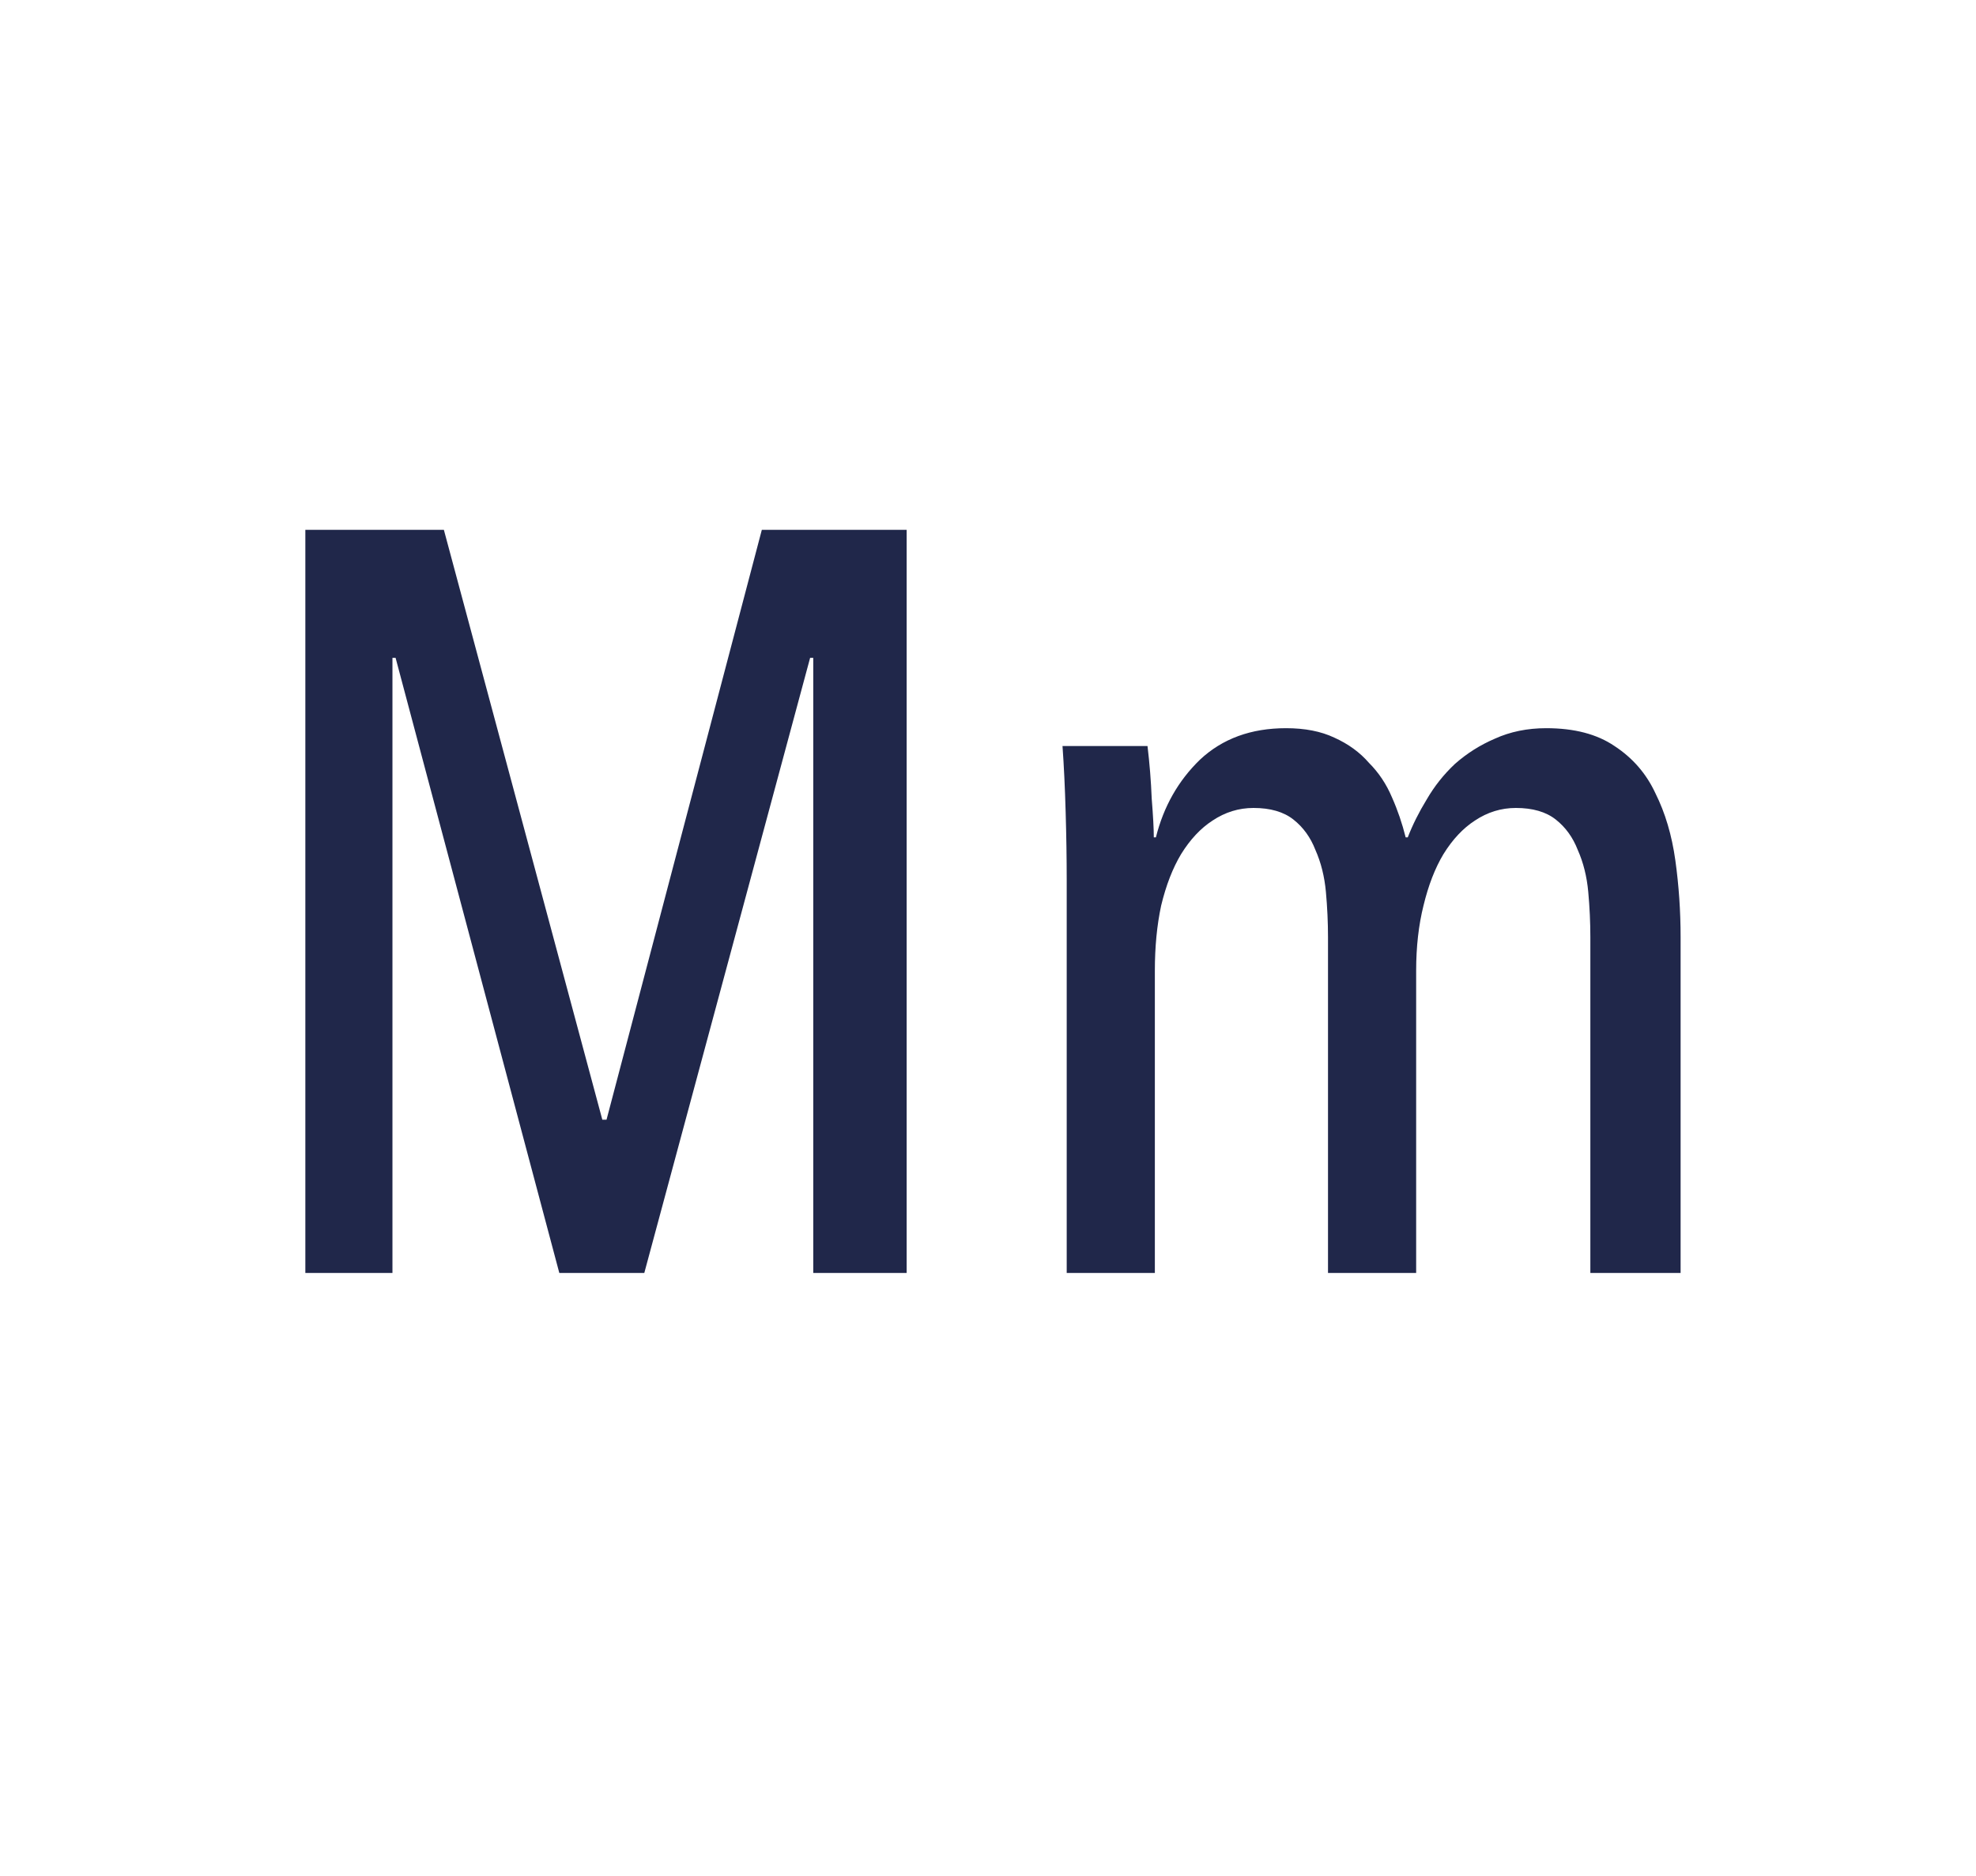 <svg width="354" height="336" viewBox="0 0 354 336" fill="none" xmlns="http://www.w3.org/2000/svg">
<path d="M145.695 228V117.832H145.131L115.427 228H100.199L70.871 117.832H70.307V228H54.703V94.896H79.519L107.907 200.552H108.659L136.483 94.896H162.427V228H145.695ZM207.08 149.98C208.459 144.465 211.091 139.828 214.976 136.068C218.987 132.308 224.125 130.428 230.392 130.428C233.776 130.428 236.659 130.992 239.04 132.12C241.547 133.248 243.615 134.752 245.244 136.632C246.999 138.387 248.377 140.455 249.38 142.836C250.383 145.092 251.197 147.473 251.824 149.98H252.2C253.077 147.724 254.205 145.468 255.584 143.212C256.963 140.831 258.655 138.7 260.66 136.82C262.791 134.94 265.172 133.436 267.804 132.308C270.561 131.055 273.632 130.428 277.016 130.428C282.029 130.428 286.103 131.493 289.236 133.624C292.495 135.755 294.939 138.575 296.568 142.084C298.323 145.593 299.513 149.604 300.14 154.116C300.767 158.628 301.08 163.203 301.08 167.84V228H284.912V167.84C284.912 165.208 284.787 162.513 284.536 159.756C284.285 156.999 283.659 154.492 282.656 152.236C281.779 149.98 280.463 148.163 278.708 146.784C276.953 145.405 274.572 144.716 271.564 144.716C268.932 144.716 266.488 145.468 264.232 146.972C262.101 148.351 260.221 150.356 258.592 152.988C257.088 155.495 255.897 158.565 255.02 162.2C254.143 165.709 253.704 169.595 253.704 173.856V228H237.912V167.84C237.912 165.208 237.787 162.513 237.536 159.756C237.285 156.999 236.659 154.492 235.656 152.236C234.779 149.98 233.463 148.163 231.708 146.784C229.953 145.405 227.572 144.716 224.564 144.716C221.932 144.716 219.488 145.468 217.232 146.972C215.101 148.351 213.221 150.356 211.592 152.988C210.088 155.495 208.897 158.565 208.02 162.2C207.268 165.709 206.892 169.595 206.892 173.856V228H191.1V157.5C191.1 153.74 191.037 149.729 190.912 145.468C190.787 141.081 190.599 137.133 190.348 133.624H205.576C205.952 136.757 206.203 139.891 206.328 143.024C206.579 146.157 206.704 148.476 206.704 149.98H207.08Z" fill="#20274A"/>
</svg>
